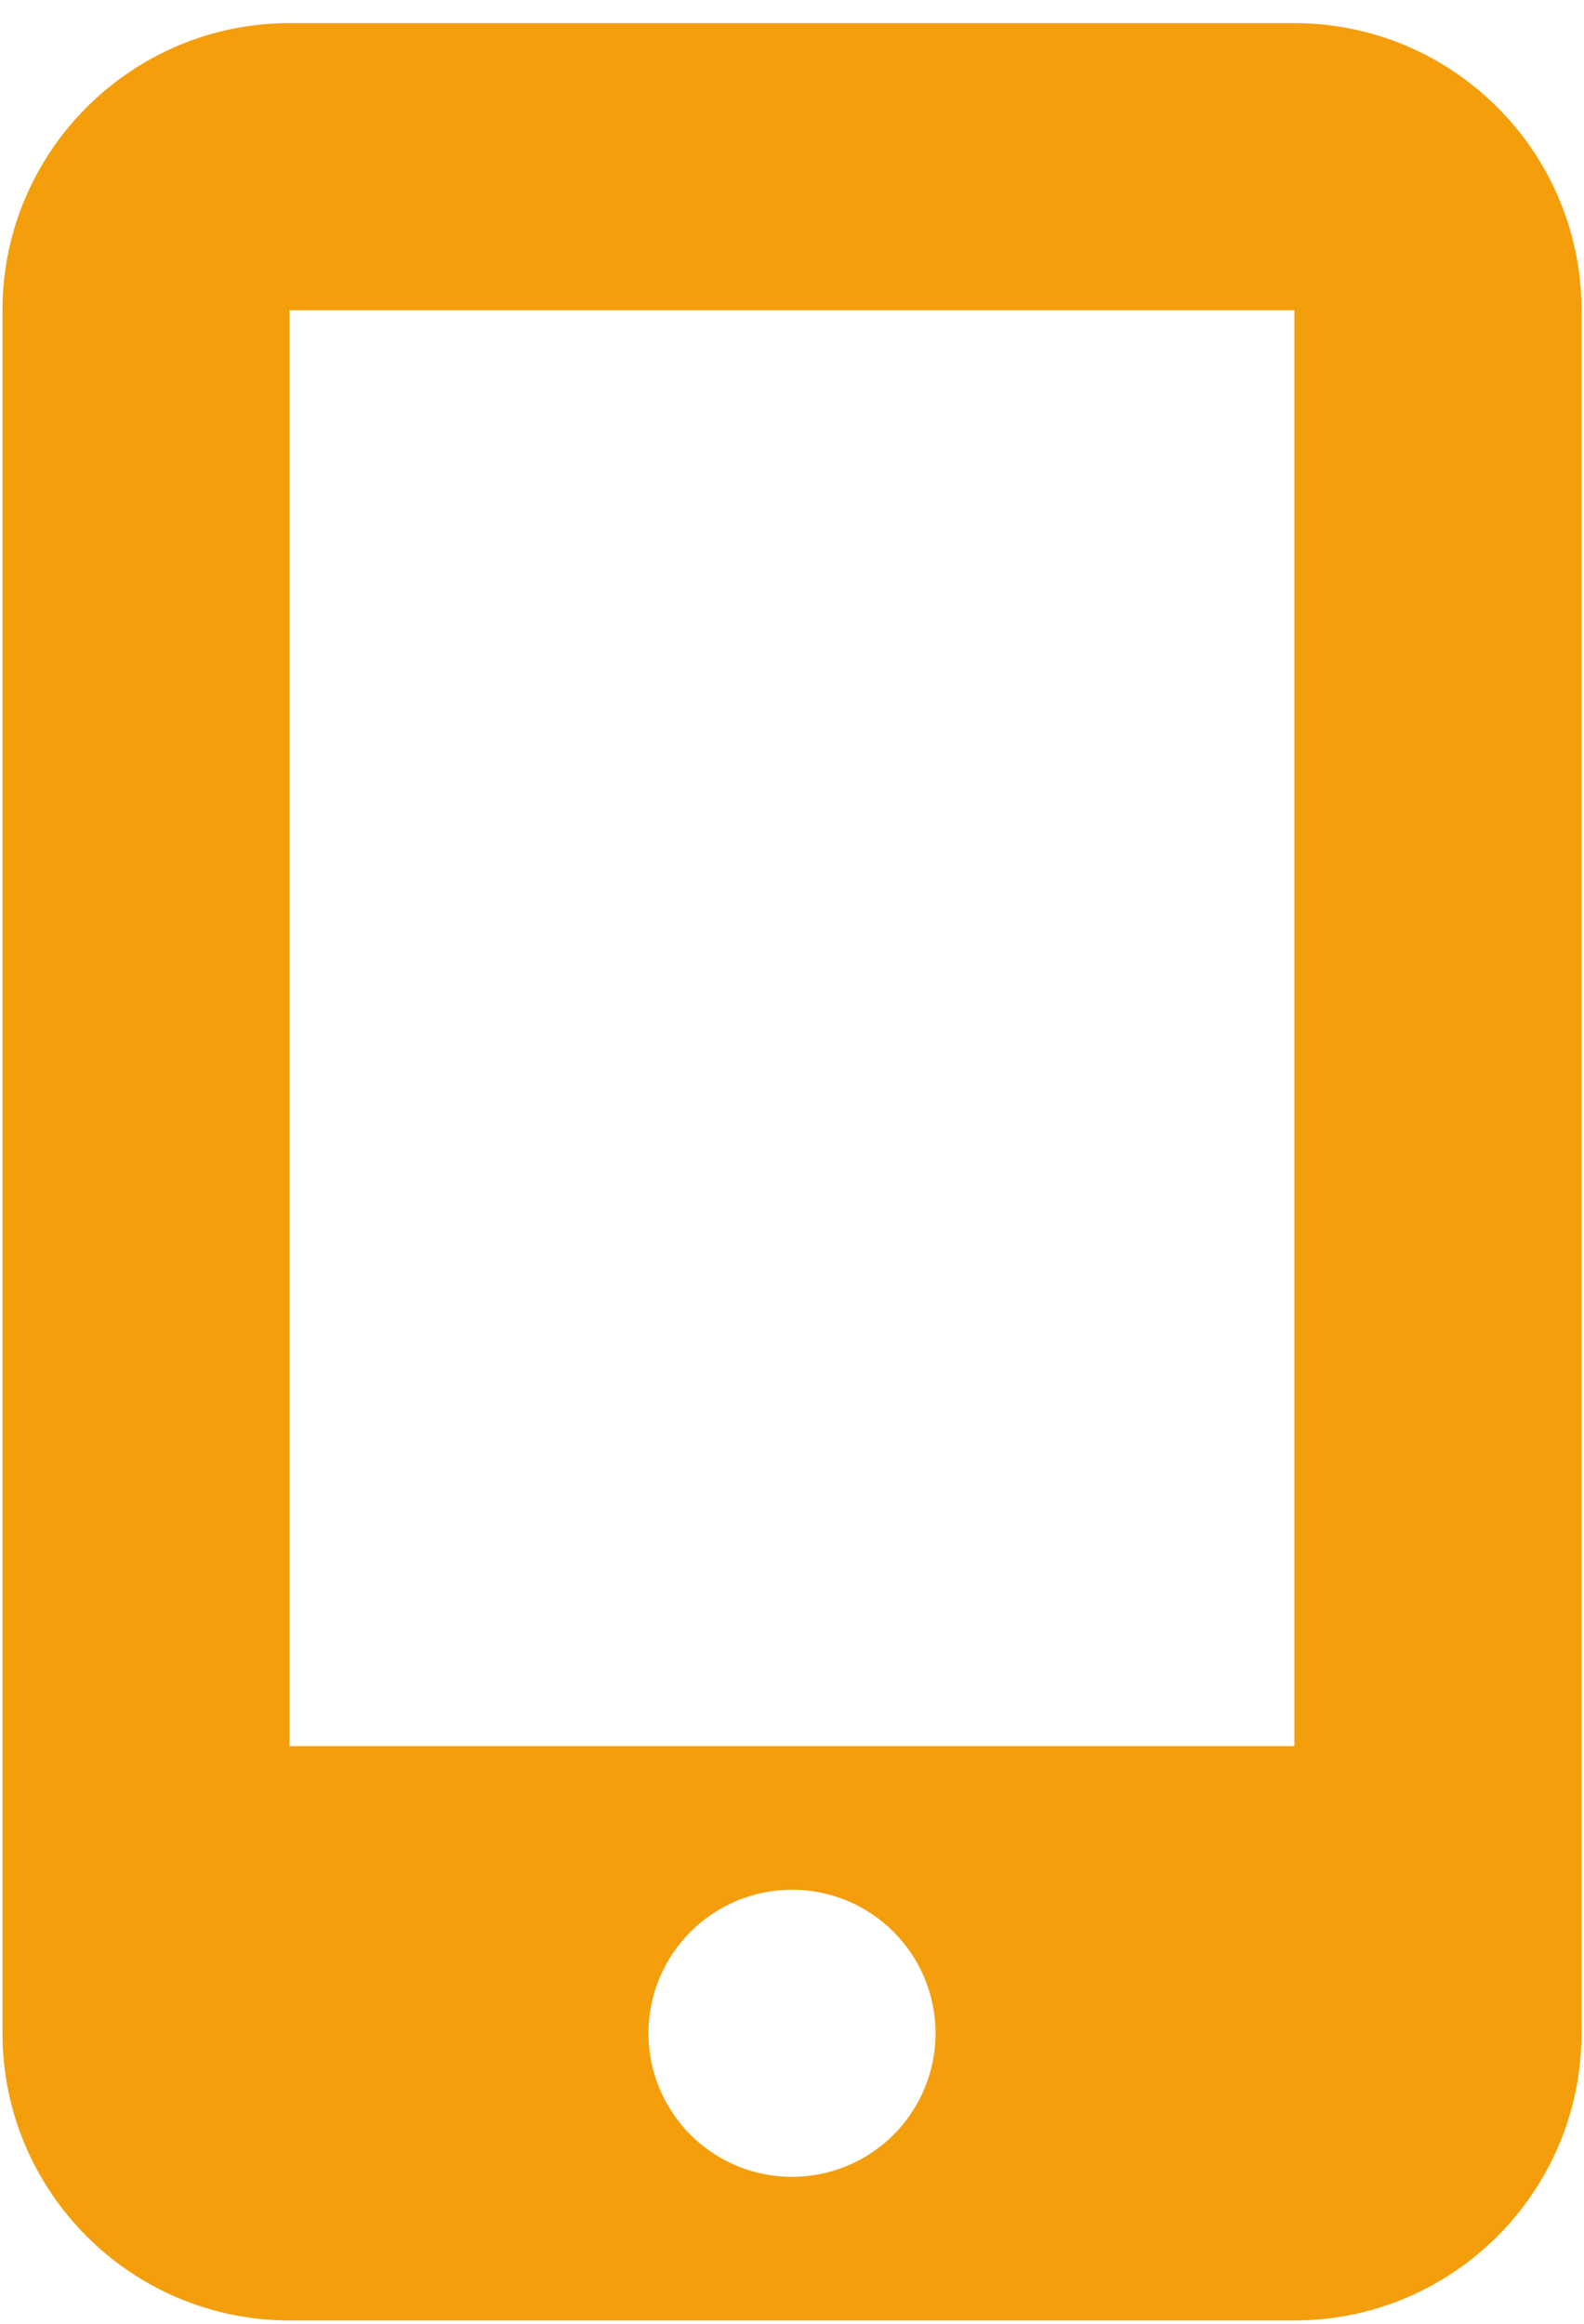 <svg width="30" height="44" viewBox="0 0 30 44" fill="none" xmlns="http://www.w3.org/2000/svg">
<path d="M0.047 5.875C0.047 2.876 2.485 0.438 5.484 0.438H24.515C27.515 0.438 29.953 2.876 29.953 5.875V38.5C29.953 41.499 27.515 43.937 24.515 43.937H5.484C2.485 43.937 0.047 41.499 0.047 38.5V5.875ZM17.719 38.5C17.719 37.779 17.432 37.087 16.922 36.577C16.413 36.068 15.721 35.781 15 35.781C14.279 35.781 13.587 36.068 13.078 36.577C12.568 37.087 12.281 37.779 12.281 38.5C12.281 39.221 12.568 39.912 13.078 40.422C13.587 40.932 14.279 41.218 15 41.218C15.721 41.218 16.413 40.932 16.922 40.422C17.432 39.912 17.719 39.221 17.719 38.5ZM24.515 5.875H5.484V33.062H24.515V5.875Z" fill="#F59E0B"/>
</svg>
